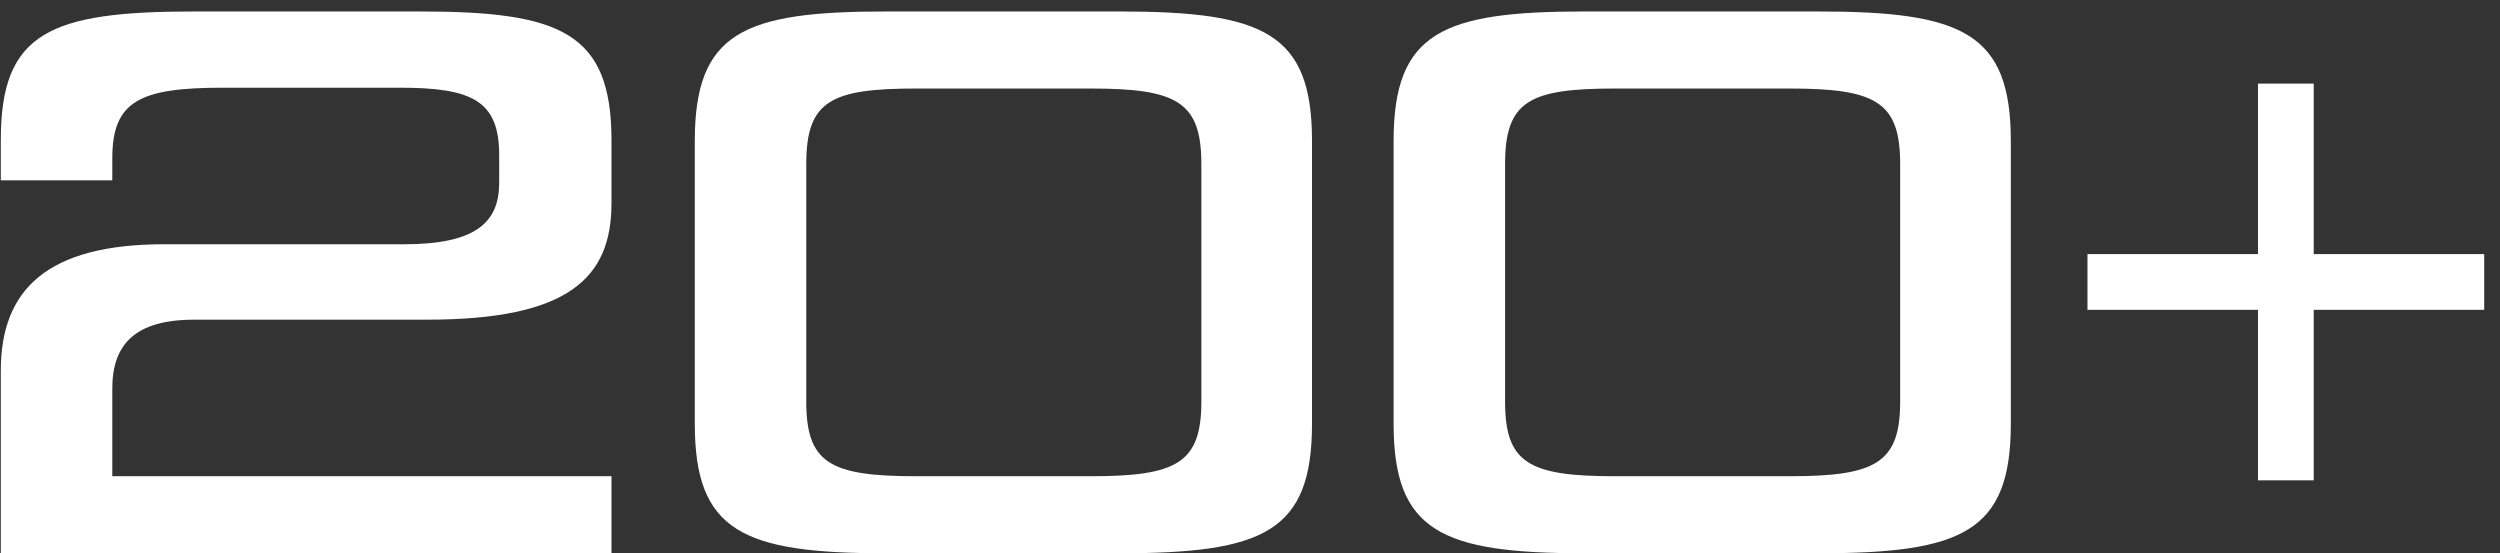 <?xml version="1.0" encoding="UTF-8"?> <svg xmlns="http://www.w3.org/2000/svg" width="122" height="27" viewBox="0 0 122 27" fill="none"><rect x="0" y="0" width="122" height="27" fill="#333333" stroke="none"/><path d="M112.909 23.44H110.189V15.12H101.869V12.4H110.189V4.08H112.909V12.4H121.229V15.12H112.909V23.44Z" fill="white"></path><path d="M88.728 27H77.328C70.328 27 68.008 25.92 68.008 20.68V6.88C68.008 1.56 70.408 0.56 77.328 0.56H88.728C95.768 0.56 98.128 1.6 98.128 6.88V20.68C98.128 25.96 95.768 27 88.728 27ZM92.728 19.6V8C92.728 4.96 91.528 4.32 87.328 4.32H78.808C74.648 4.32 73.448 4.92 73.448 8V19.6C73.448 22.6 74.608 23.24 78.808 23.24H87.328C91.528 23.24 92.728 22.6 92.728 19.6Z" fill="white"></path><path d="M54.626 27H43.226C36.226 27 33.906 25.92 33.906 20.68V6.88C33.906 1.56 36.306 0.56 43.226 0.56H54.626C61.666 0.56 64.026 1.6 64.026 6.88V20.68C64.026 25.96 61.666 27 54.626 27ZM58.626 19.6V8C58.626 4.96 57.426 4.32 53.226 4.32H44.706C40.546 4.32 39.346 4.92 39.346 8V19.6C39.346 22.6 40.506 23.24 44.706 23.24H53.226C57.426 23.24 58.626 22.6 58.626 19.6Z" fill="white"></path><path d="M29.84 27H0.04V18.08C0.04 14.12 2.32 11.92 8 11.92H19.72C23.24 11.92 24.36 10.84 24.36 8.92V7.56C24.36 4.92 23.04 4.28 19.52 4.28H10.88C6.84 4.28 5.48 4.92 5.48 7.72V8.8H0.04V6.8C0.04 1.56 2.48 0.56 9.48 0.56H20.48C27.32 0.56 29.84 1.56 29.84 6.84V9.92C29.84 13.56 27.76 15.6 20.84 15.6H9.48C6.6 15.6 5.48 16.8 5.48 18.96V23.24H29.84V27Z" fill="white"></path></svg> 